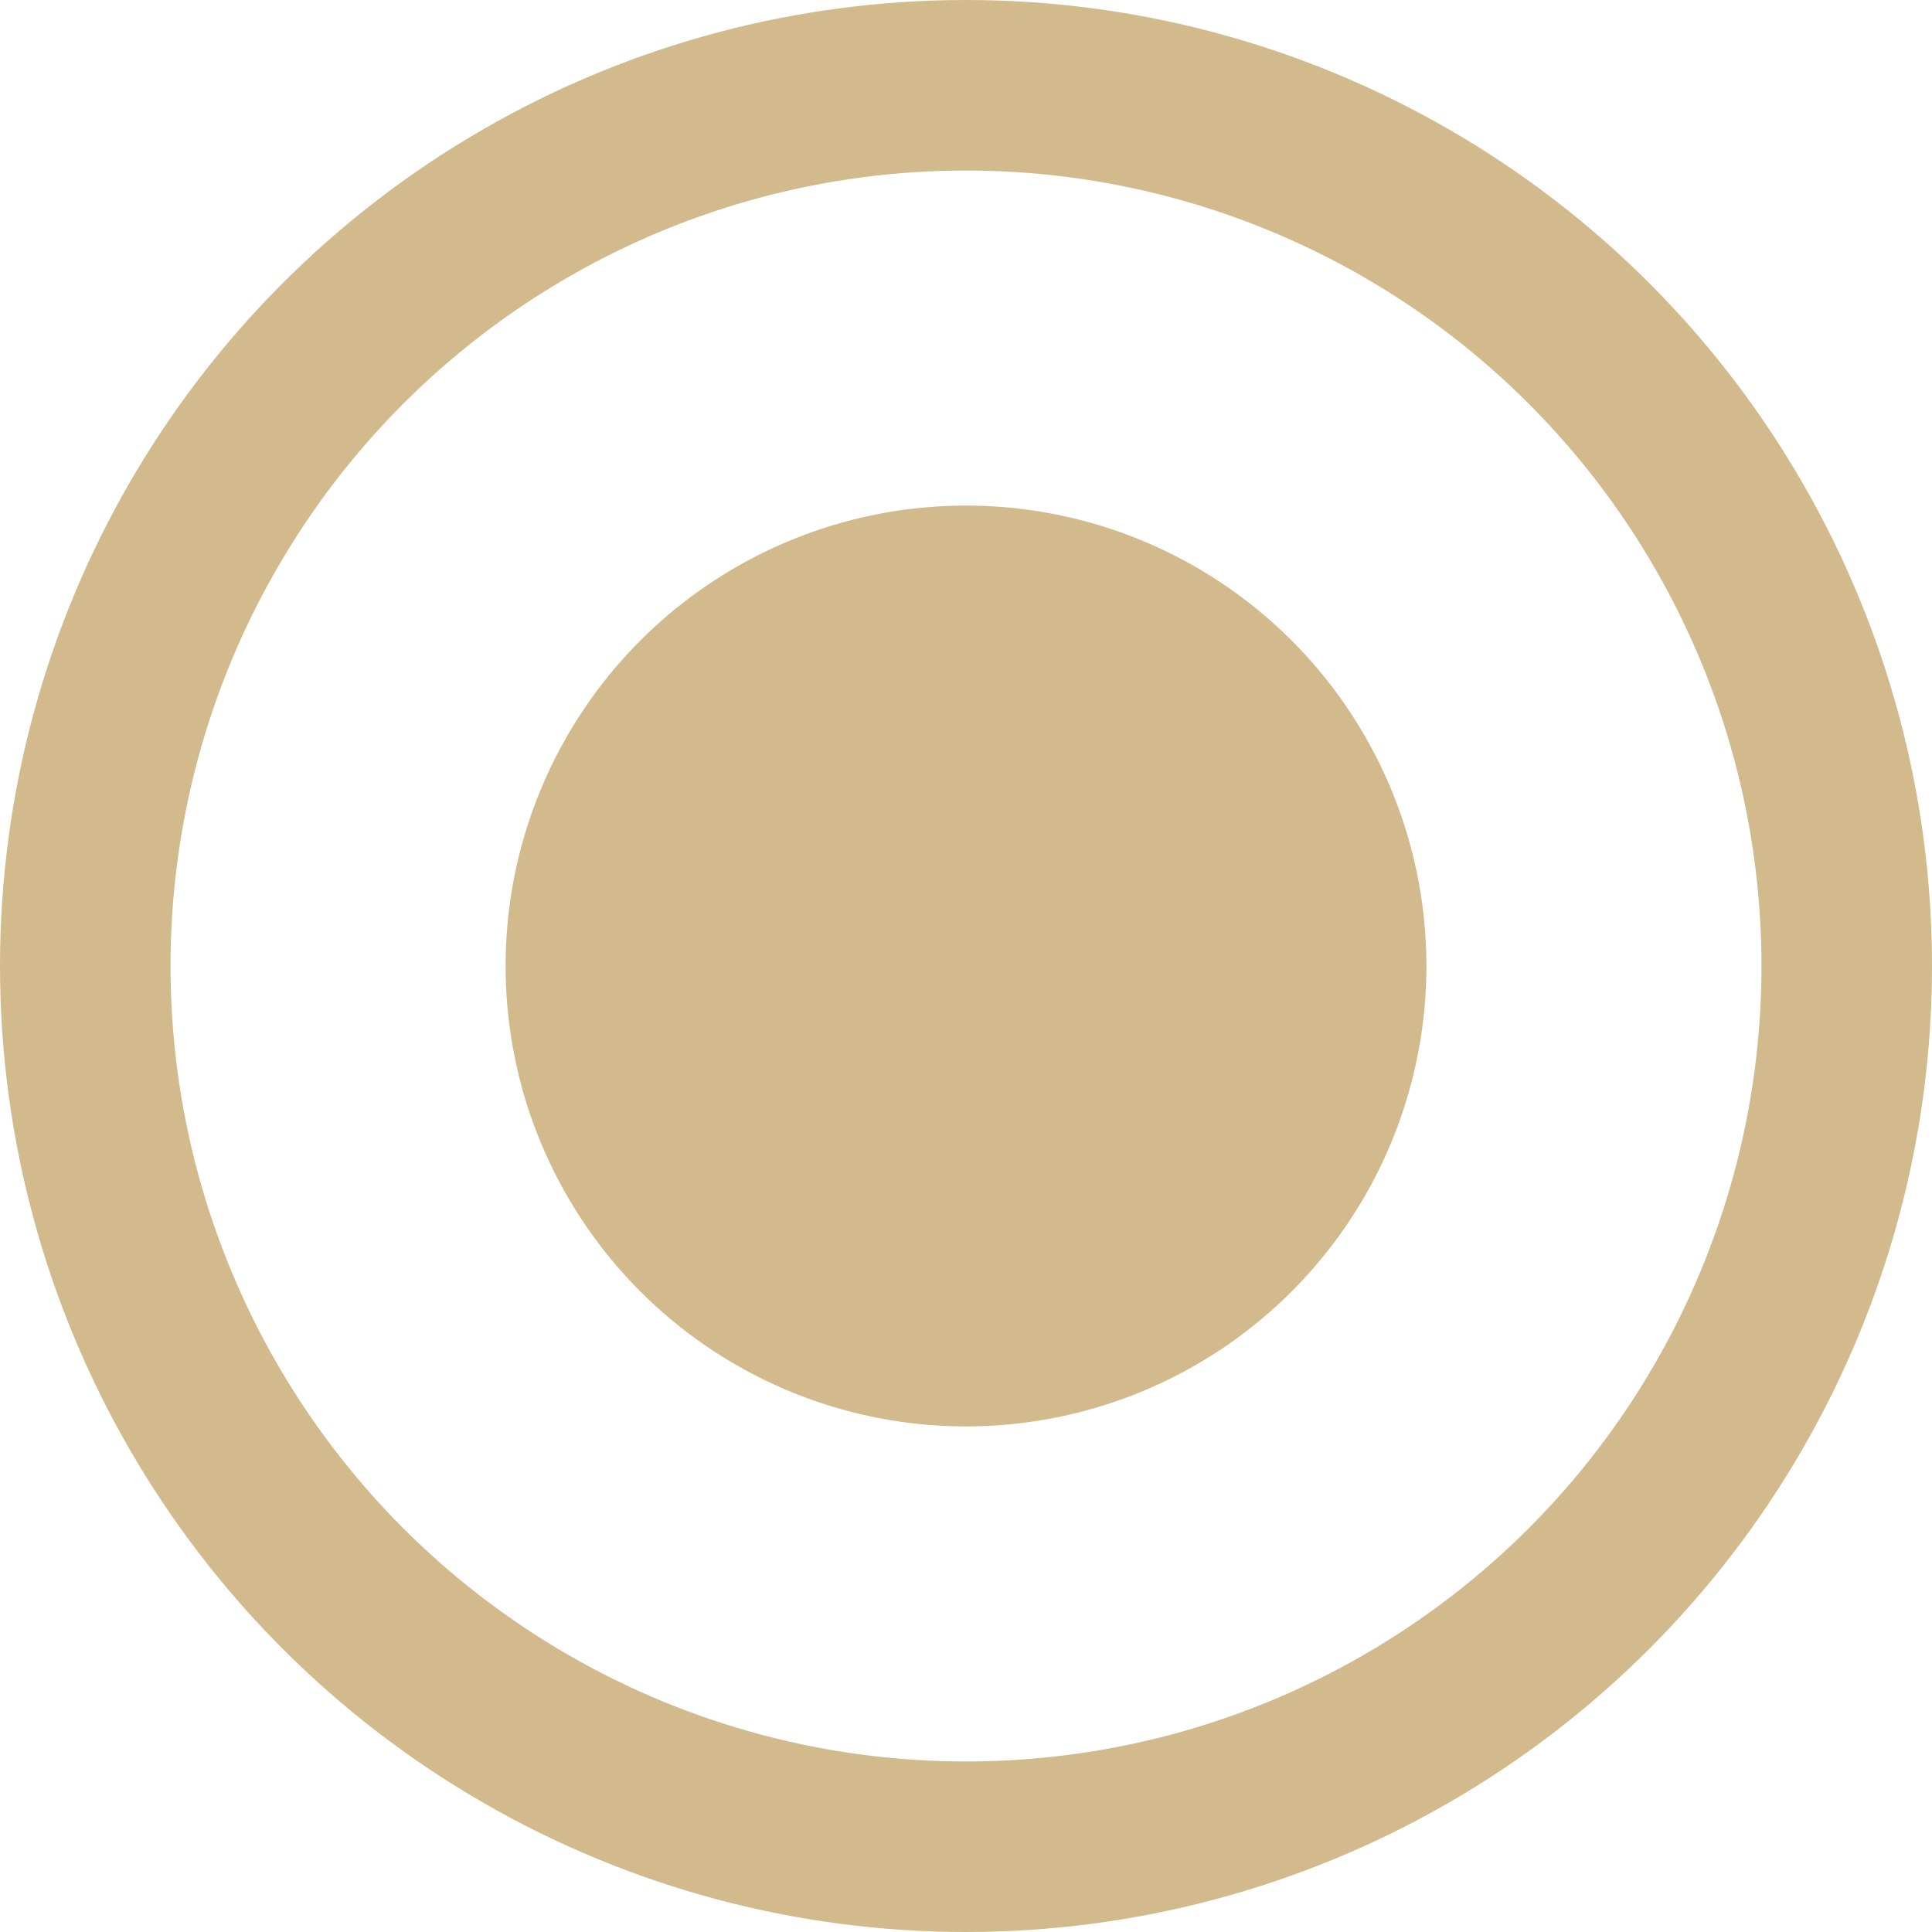 <svg xmlns="http://www.w3.org/2000/svg" viewBox="0 0 22.66 22.66"><defs><style>.cls-1{fill:#d2ba8d;}.cls-2{fill:none;stroke:#d2ba8d;stroke-miterlimit:10;stroke-width:2px;}</style></defs><g id="Layer_2" data-name="Layer 2"><g id="Layer_1-2" data-name="Layer 1"><circle class="cls-1" cx="11.33" cy="11.33" r="5.4"/><circle class="cls-2" cx="11.33" cy="11.33" r="10.33"/></g></g></svg>